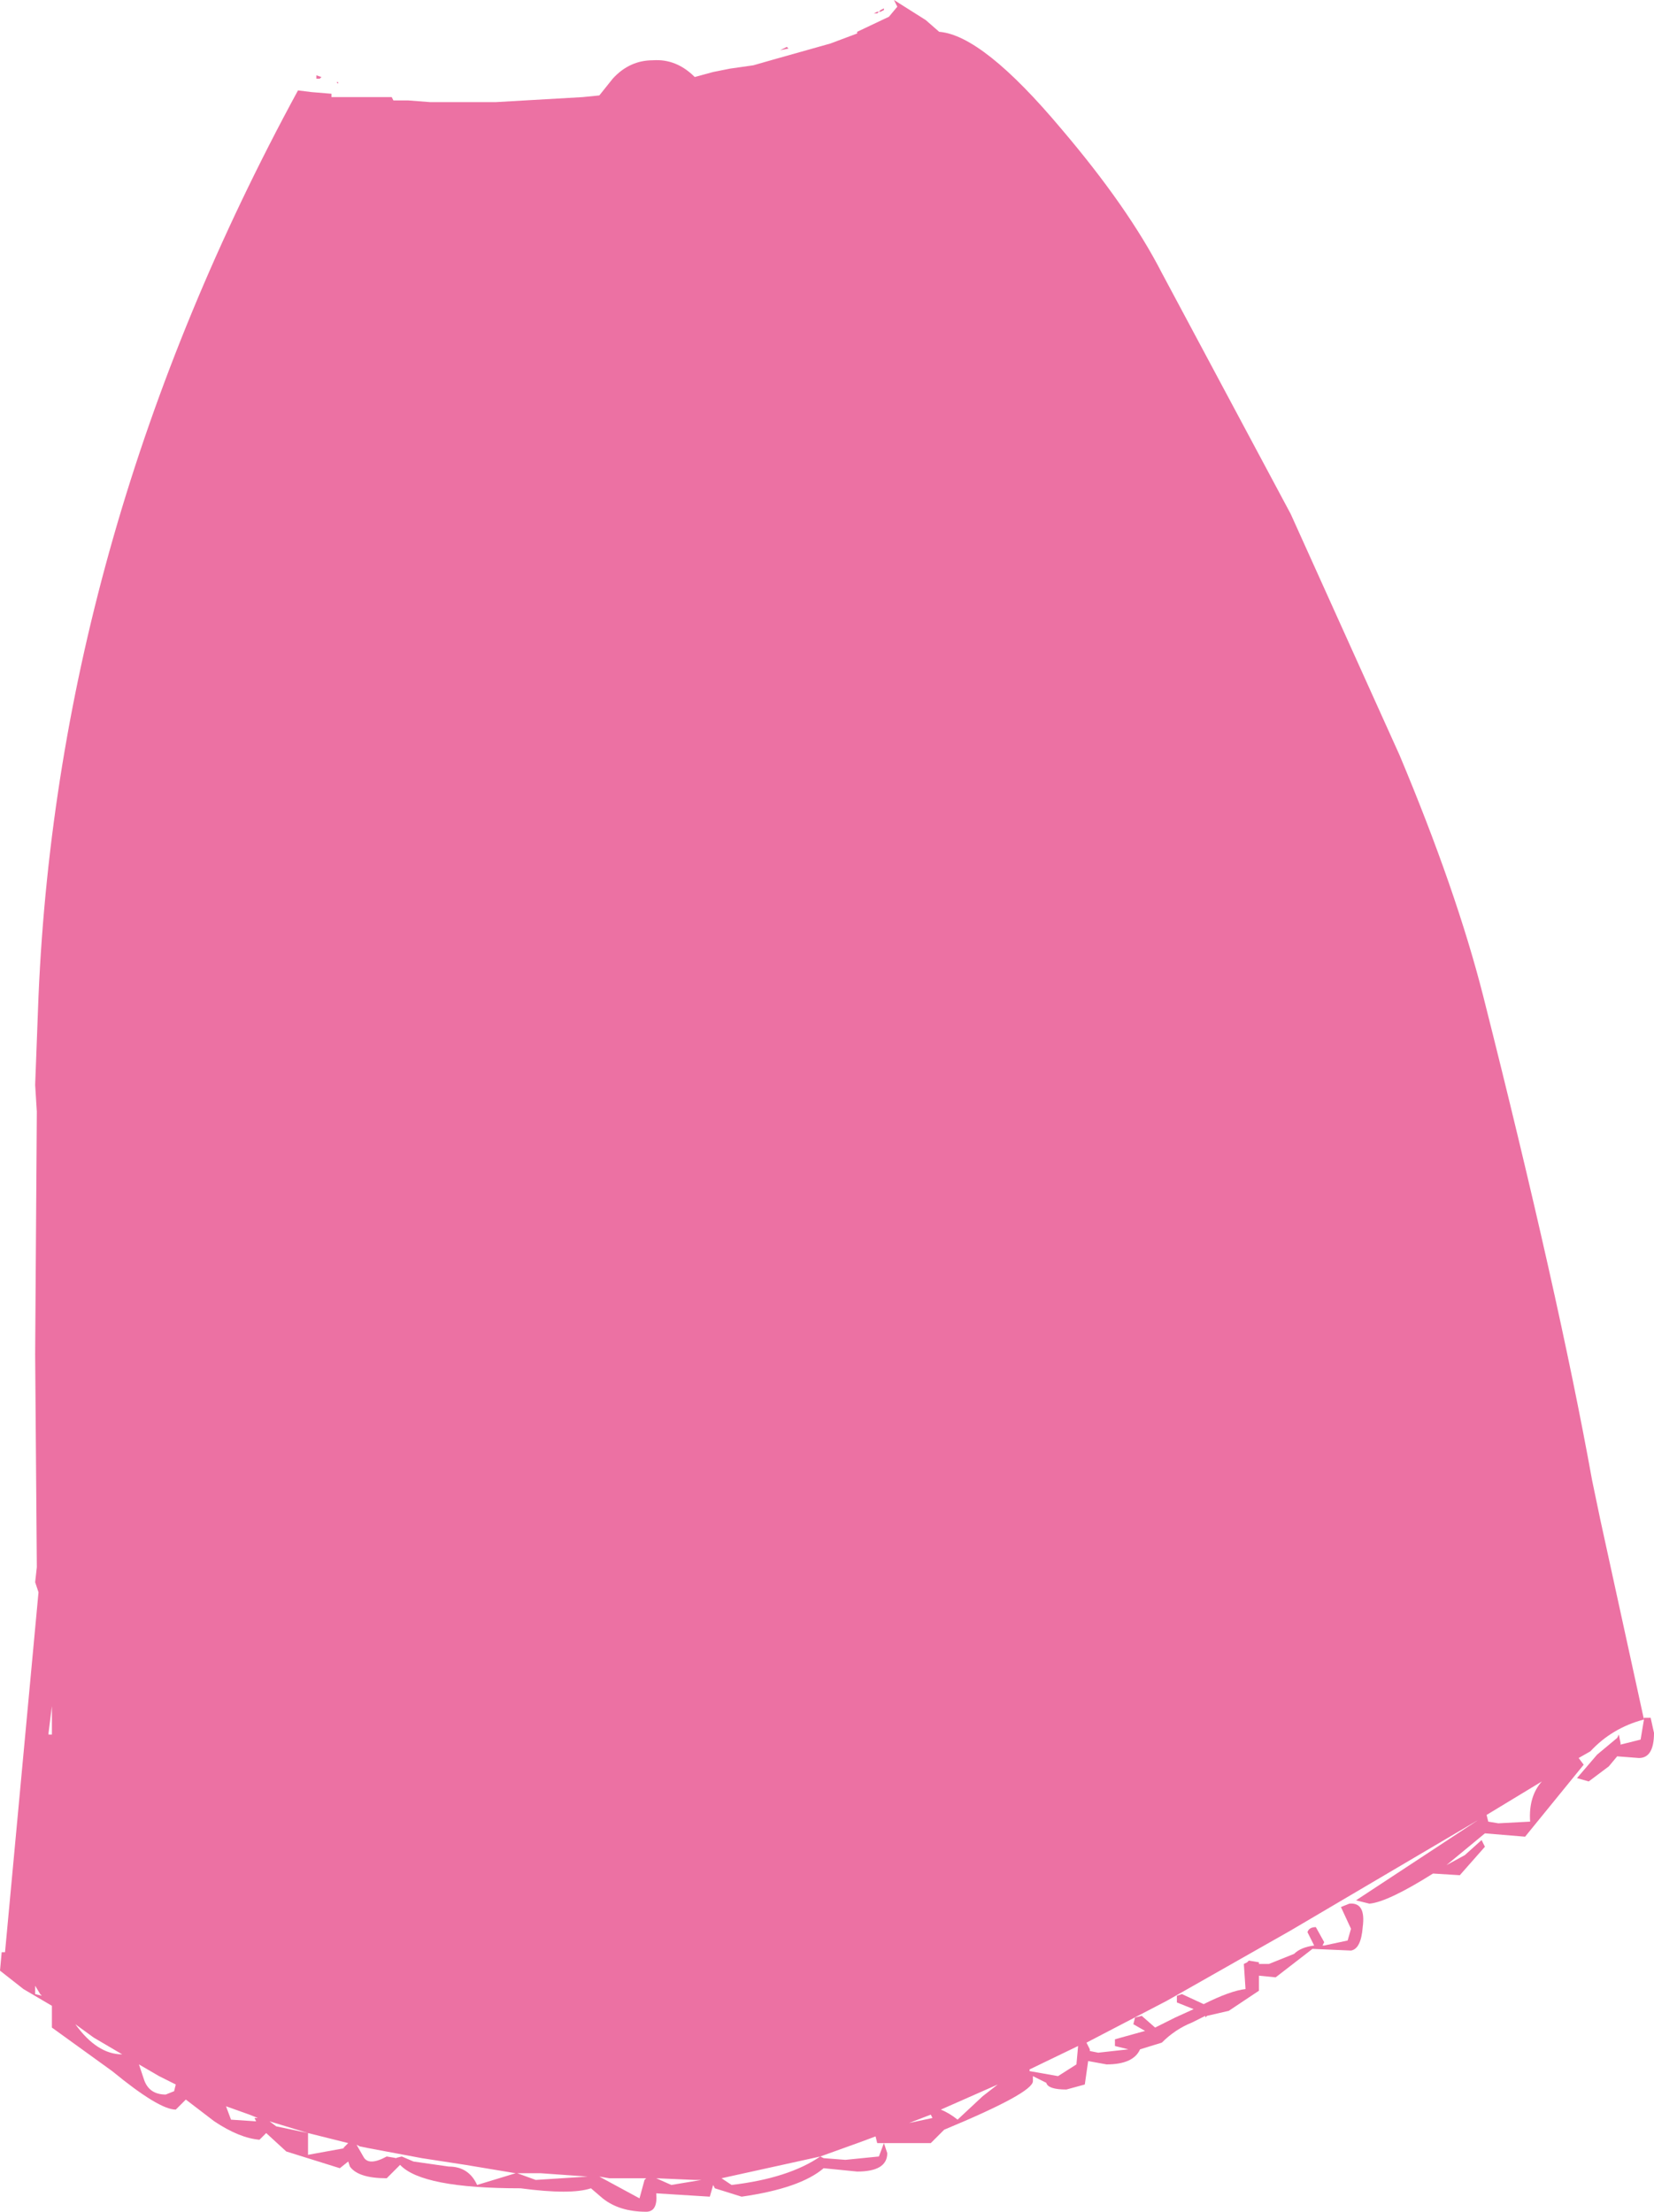 <?xml version="1.0" encoding="UTF-8" standalone="no"?>
<svg xmlns:xlink="http://www.w3.org/1999/xlink" height="66.05px" width="49.4px" xmlns="http://www.w3.org/2000/svg">
  <g transform="matrix(1.0, 0.0, 0.0, 1.0, 0.0, 0.0)">
    <path d="M44.3 29.75 Q46.55 38.65 47.55 44.2 L47.8 45.4 49.1 51.35 49.1 51.3 49.3 51.3 49.4 51.75 Q49.4 52.5 48.95 52.5 L48.3 52.45 48.05 52.75 47.45 53.2 47.1 53.1 47.7 52.4 48.3 51.9 48.35 51.8 48.4 52.05 48.4 52.1 49.0 51.95 49.1 51.35 Q48.15 51.6 47.5 52.3 L47.15 52.5 47.3 52.7 45.55 54.85 44.35 54.75 43.2 55.7 43.75 55.4 44.25 54.95 44.35 55.15 43.6 56.0 42.8 55.95 Q41.45 56.8 40.9 56.85 L40.5 56.75 44.15 54.35 38.55 57.65 34.85 59.75 32.45 61.0 32.55 61.2 32.55 61.25 32.8 61.3 33.7 61.2 33.3 61.1 33.3 60.9 34.2 60.65 33.85 60.45 33.9 60.25 34.1 60.2 34.5 60.55 35.1 60.25 35.65 60.0 35.15 59.8 35.15 59.6 35.3 59.55 35.95 59.85 Q36.75 59.45 37.2 59.4 L37.15 58.65 37.25 58.6 37.3 58.55 37.6 58.6 37.6 58.65 37.9 58.65 38.65 58.35 Q38.85 58.15 39.25 58.1 L39.05 57.7 Q39.1 57.55 39.3 57.55 L39.55 58.0 39.5 58.1 39.55 58.1 40.25 57.95 40.35 57.6 40.05 56.95 40.3 56.85 Q40.8 56.8 40.7 57.55 40.65 58.2 40.35 58.25 L39.2 58.2 38.1 59.05 37.6 59.0 37.6 59.45 36.7 60.05 36.05 60.2 36.0 60.25 36.0 60.2 35.6 60.4 Q35.1 60.6 34.7 61.0 L34.05 61.2 Q33.85 61.65 33.05 61.65 L32.5 61.55 32.4 62.25 31.85 62.4 Q31.3 62.4 31.25 62.2 L30.85 62.0 30.85 62.15 Q30.85 62.5 28.2 63.6 L27.8 64.0 26.4 64.0 26.5 64.3 Q26.5 64.85 25.6 64.85 L24.6 64.75 Q23.9 65.35 22.15 65.6 L21.35 65.35 21.3 65.25 21.2 65.6 19.6 65.5 Q19.65 66.05 19.3 66.05 18.5 66.05 18.0 65.65 L17.65 65.35 Q17.05 65.55 15.55 65.35 12.6 65.35 11.95 64.65 L11.55 65.05 Q10.7 65.05 10.45 64.7 L10.4 64.55 10.15 64.75 8.55 64.25 7.95 63.7 7.9 63.75 7.75 63.9 Q7.15 63.85 6.4 63.35 L5.55 62.7 5.25 63.0 Q4.75 63.0 3.35 61.85 L1.55 60.55 1.55 59.9 0.7 59.4 0.0 58.85 0.05 58.3 0.15 58.3 1.15 47.55 1.05 47.25 1.1 46.8 1.05 40.45 1.1 33.2 1.05 32.4 1.15 29.75 Q1.75 15.85 8.9 2.7 L9.3 2.75 9.9 2.8 9.9 2.9 11.7 2.9 11.75 3.0 12.1 3.0 12.2 3.0 12.85 3.05 14.5 3.05 14.8 3.05 17.4 2.9 17.9 2.85 18.3 2.35 Q18.8 1.8 19.5 1.8 20.2 1.75 20.75 2.3 L21.3 2.15 21.8 2.05 22.5 1.95 23.2 1.75 24.8 1.3 25.6 1.0 25.6 0.95 26.55 0.5 26.8 0.2 26.7 0.0 27.65 0.6 28.05 0.95 Q29.35 1.05 31.7 3.85 33.7 6.2 34.7 8.15 L38.55 15.35 41.8 22.55 Q43.5 26.6 44.3 29.75 M23.3 1.5 L23.5 1.4 23.55 1.45 23.3 1.5 M26.2 0.4 L26.1 0.4 26.2 0.35 26.25 0.35 26.2 0.4 M26.4 0.25 L26.4 0.3 26.3 0.35 26.25 0.35 26.3 0.3 26.4 0.25 M9.45 2.35 L9.45 2.25 9.6 2.3 9.55 2.35 9.45 2.35 M10.1 2.5 L10.05 2.45 10.1 2.45 10.1 2.5 M30.75 61.85 L31.6 62.0 32.15 61.65 32.2 61.1 30.75 61.8 30.75 61.85 M28.6 63.3 L29.35 62.6 29.8 62.25 28.1 63.0 Q28.35 63.1 28.6 63.3 M27.15 63.4 L27.85 63.25 27.8 63.15 27.15 63.4 M26.15 63.8 L25.75 63.95 24.5 64.4 24.6 64.45 25.25 64.5 26.25 64.4 26.4 64.0 26.2 64.0 26.15 63.8 M21.85 65.25 Q23.55 65.05 24.5 64.4 L21.55 65.05 21.85 65.25 M1.45 51.8 L1.55 51.8 1.55 51.75 1.55 50.95 1.45 51.75 1.45 51.8 M20.95 65.1 L20.75 65.1 19.6 65.05 20.05 65.25 20.95 65.1 M1.05 59.3 L1.05 59.55 1.25 59.6 1.2 59.55 1.05 59.3 M3.65 61.35 L2.8 60.85 2.25 60.45 Q2.9 61.35 3.65 61.35 M9.2 64.35 L10.3 64.15 10.25 64.15 10.4 64.0 9.2 63.7 9.2 64.35 M9.2 63.7 L8.05 63.35 8.25 63.5 9.2 63.7 M7.45 63.15 L6.75 62.9 6.9 63.3 7.65 63.35 7.6 63.25 7.7 63.25 7.45 63.15 M5.25 62.25 L4.75 62.0 4.15 61.65 4.3 62.1 Q4.45 62.55 4.95 62.55 L5.2 62.45 5.25 62.25 M16.15 64.9 L15.45 64.9 16.0 65.1 17.55 65.0 16.15 64.9 M19.3 65.05 L18.2 65.05 17.9 65.0 19.1 65.65 19.25 65.1 19.3 65.05 M10.75 64.1 L10.65 64.05 10.85 64.4 Q11.0 64.7 11.55 64.4 L11.85 64.45 11.8 64.45 12.0 64.4 12.35 64.55 13.4 64.7 Q14.0 64.7 14.25 65.25 L15.4 64.9 13.9 64.65 12.6 64.45 11.0 64.15 10.75 64.1 M46.05 53.2 L44.4 54.2 44.45 54.4 44.75 54.45 45.7 54.4 Q45.65 53.65 46.05 53.2" fill="#ec71a3" fill-rule="evenodd" stroke="none"/>
  </g>
</svg>
